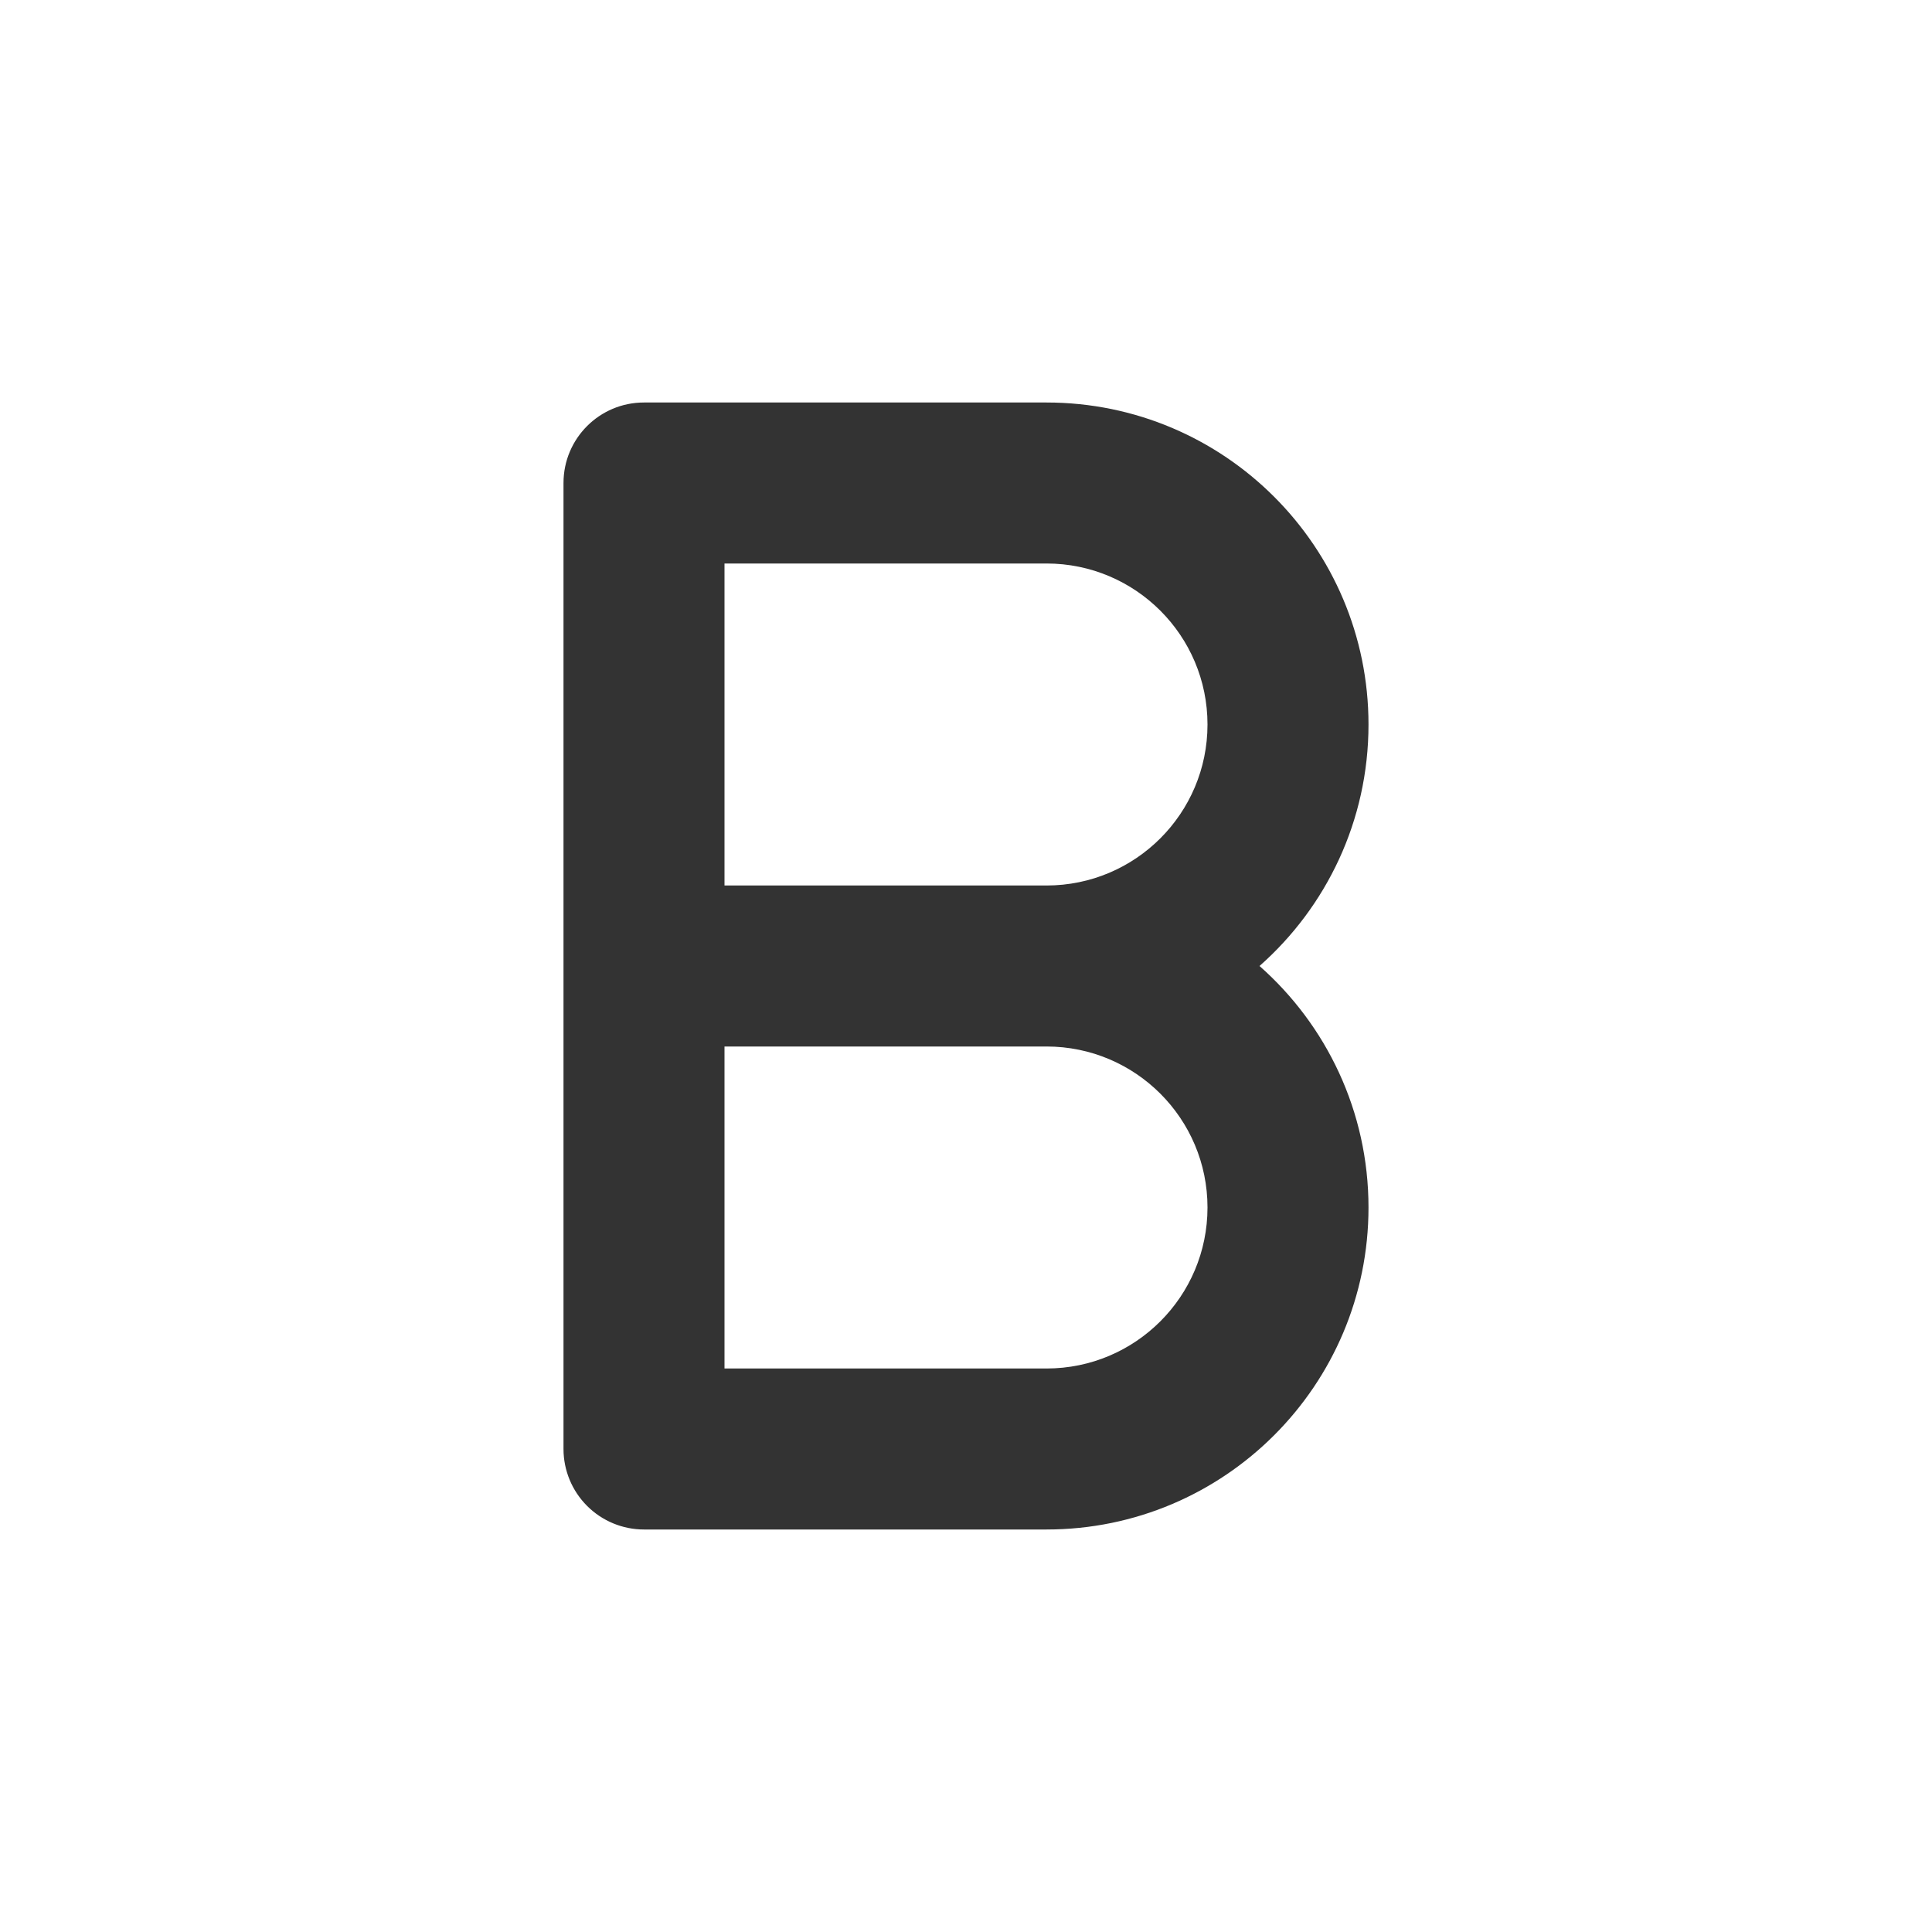 <svg width="48" height="48" viewBox="0 0 48 48" fill="none" xmlns="http://www.w3.org/2000/svg">
<path fill-rule="evenodd" clip-rule="evenodd" d="M14 12C14 10.895 14.895 10 16 10L26 10C30.418 10 34 13.582 34 18C34 20.389 32.953 22.534 31.292 24C32.953 25.466 34 27.611 34 30C34 34.418 30.418 38 26 38H16C15.47 38 14.961 37.789 14.586 37.414C14.211 37.039 14 36.53 14 36L14 12ZM26 22C28.209 22 30 20.209 30 18C30 15.791 28.209 14 26 14L18 14L18 22L26 22ZM18 26L26 26C28.209 26 30 27.791 30 30C30 32.209 28.209 34 26 34H18L18 26Z" fill="#333333"/>
</svg>
